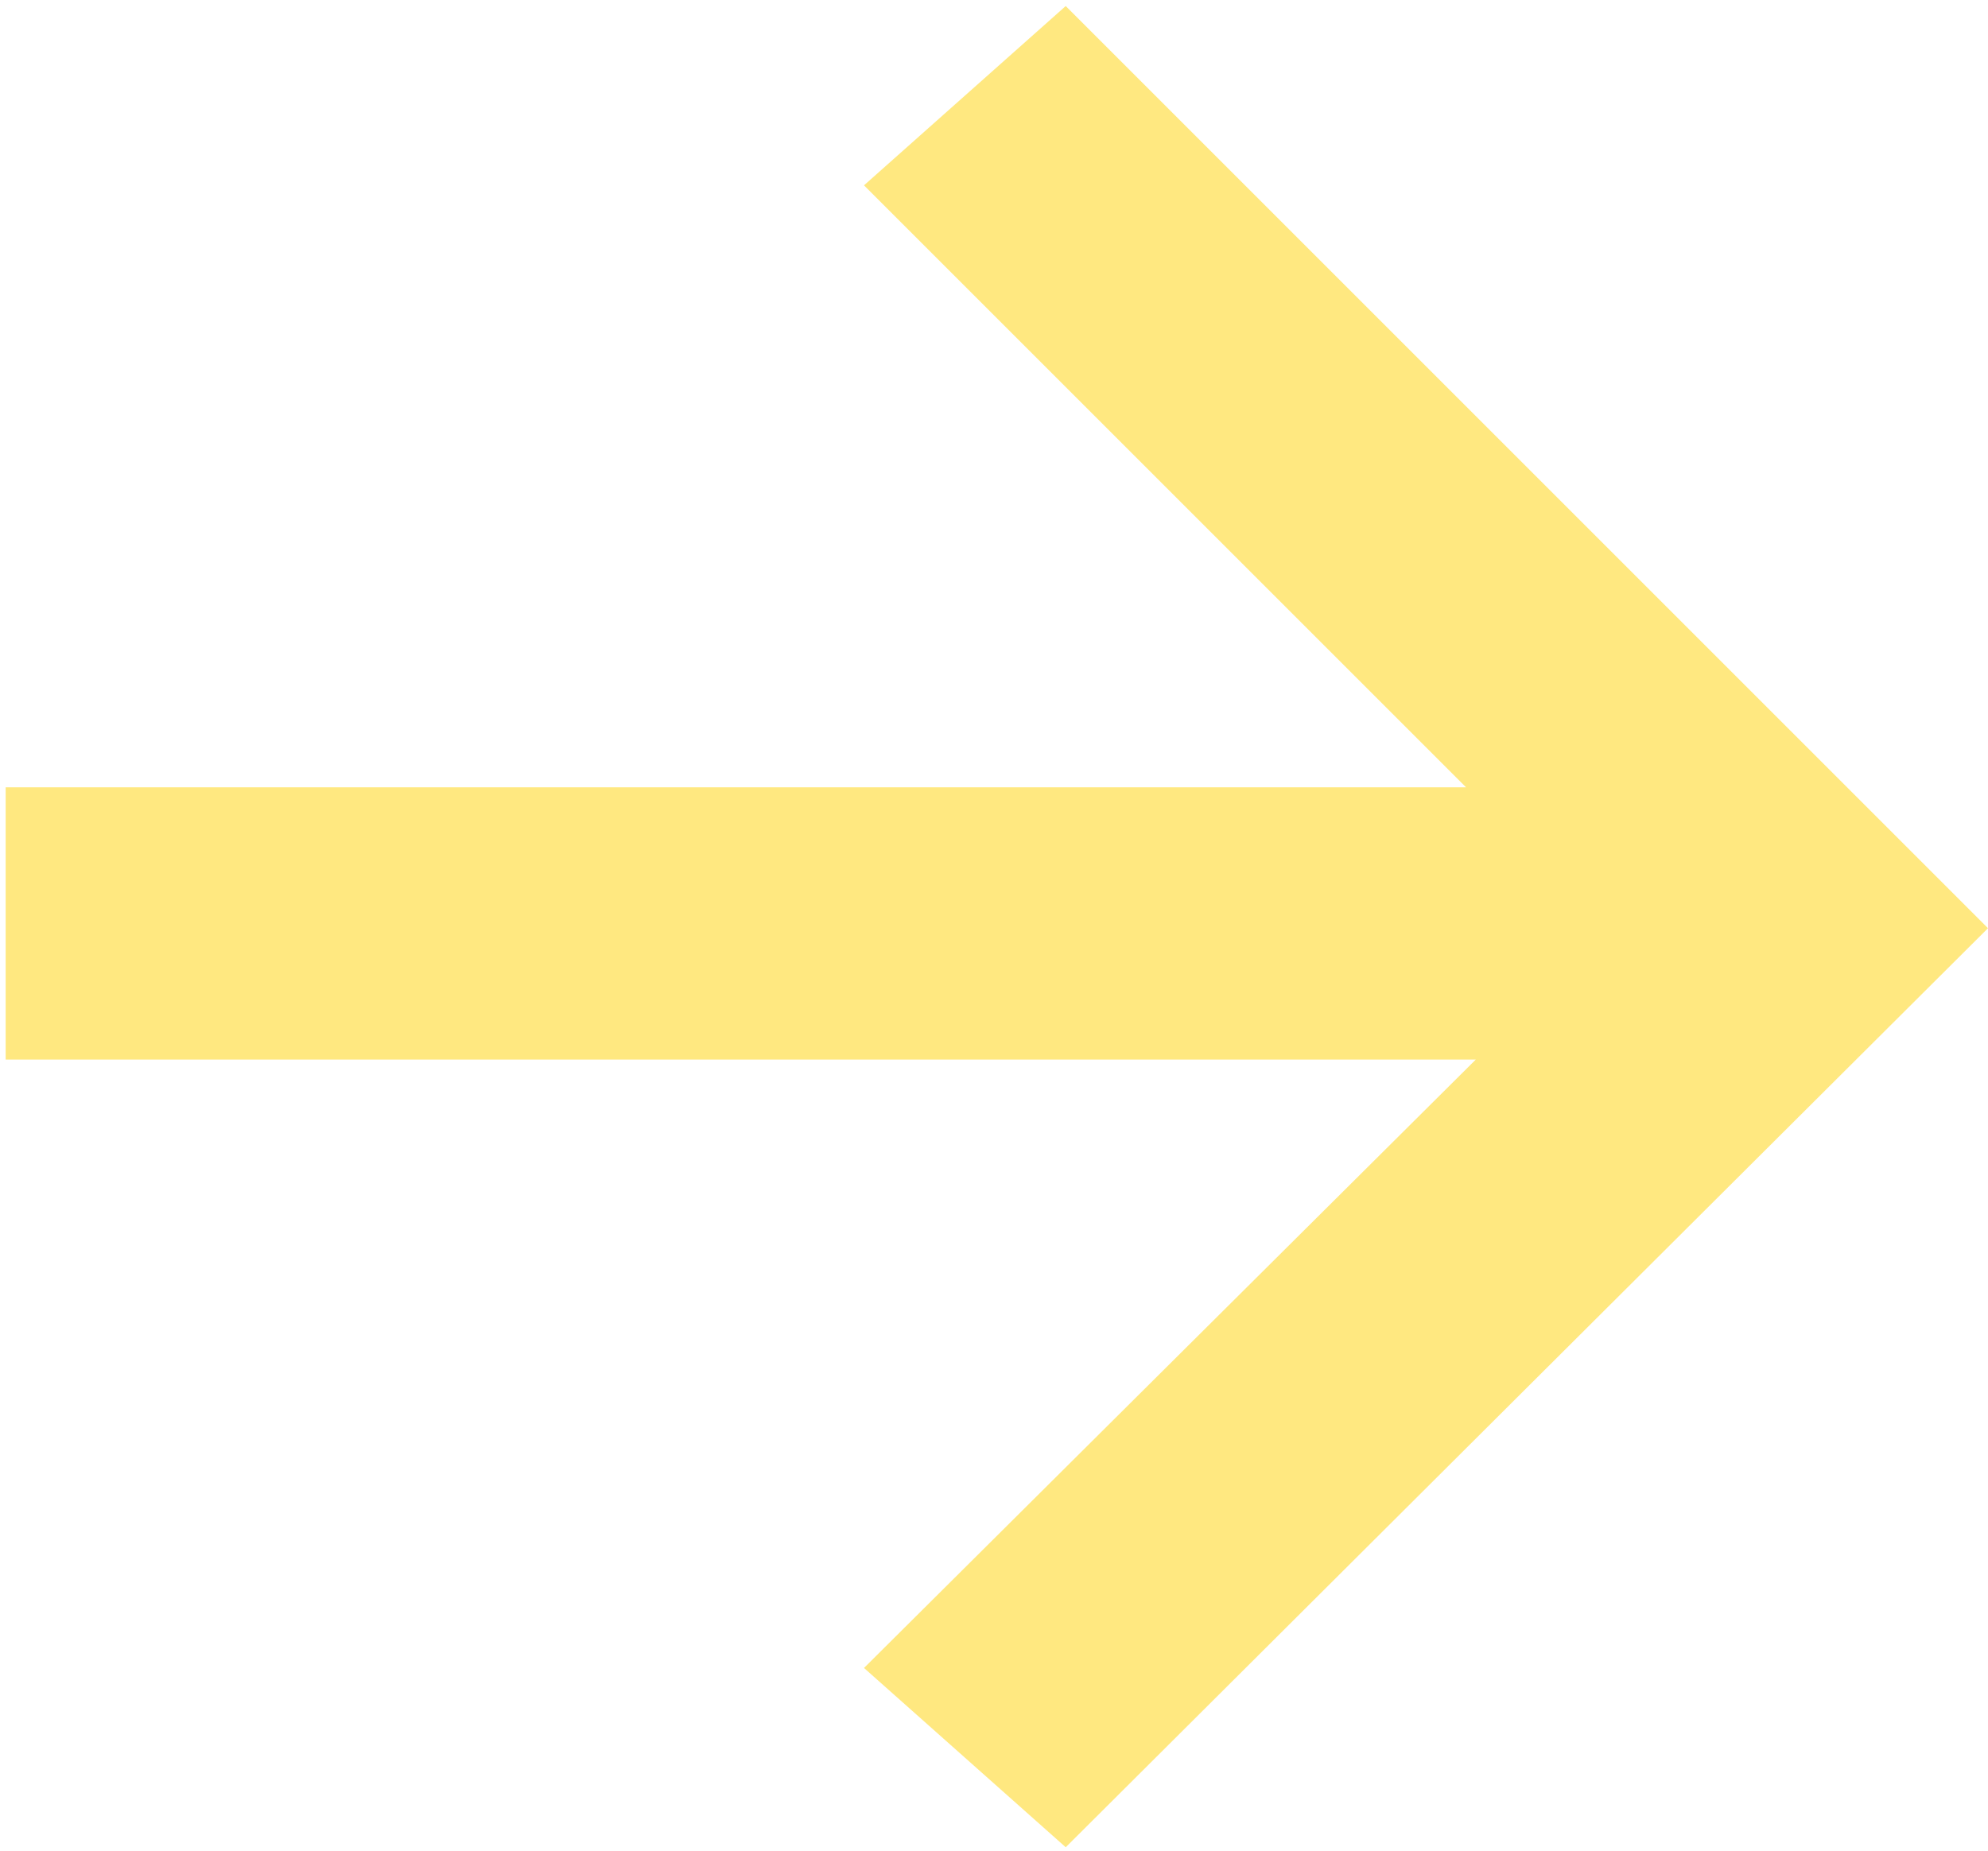 <?xml version="1.0" encoding="UTF-8"?>
<svg data-bbox="0.29 0.31 101.71 94.48" viewBox="0 0 102 95" xmlns="http://www.w3.org/2000/svg" data-type="color">
    <g>
        <path d="M75.22 40.4 44.33 9.51 54.68.31 102 47.63 54.68 94.79l-10.35-9.2 31.39-31.22H.29V40.4h74.93Z" fill="#ffe880" data-color="1"/>
    </g>
</svg>
